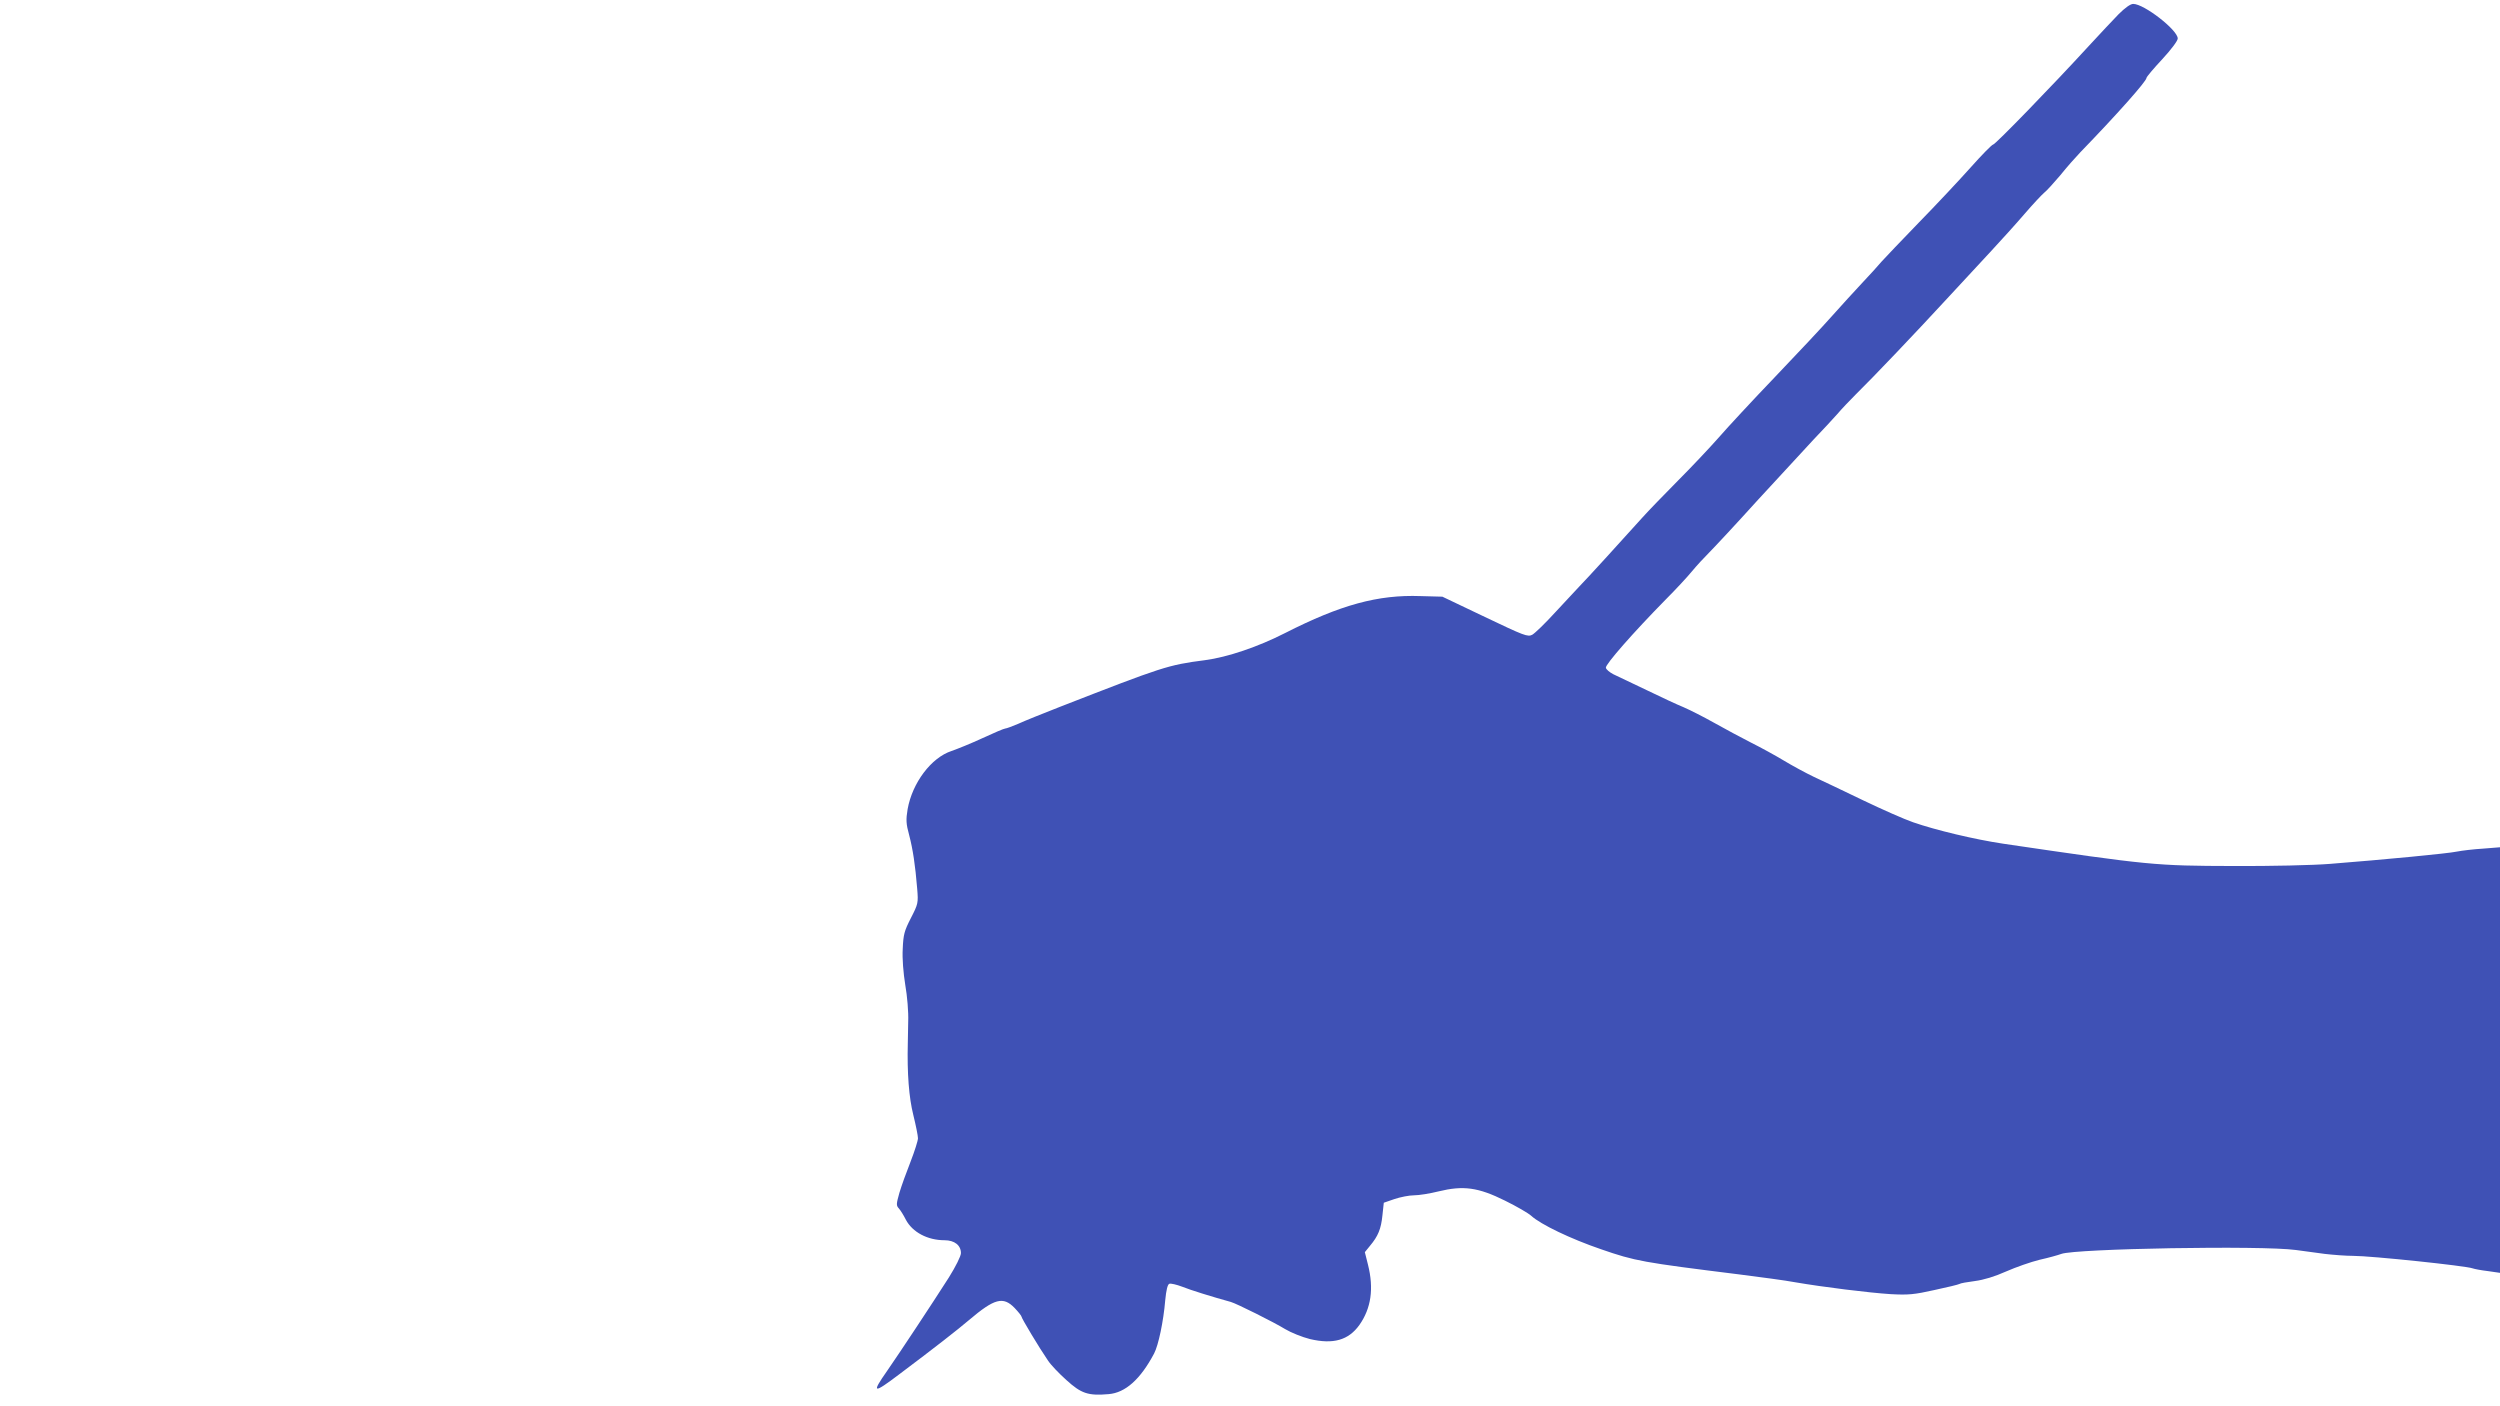 <?xml version="1.0" standalone="no"?>
<!DOCTYPE svg PUBLIC "-//W3C//DTD SVG 20010904//EN"
 "http://www.w3.org/TR/2001/REC-SVG-20010904/DTD/svg10.dtd">
<svg version="1.0" xmlns="http://www.w3.org/2000/svg"
 width="1280pt" height="720pt" viewBox="0 0 1280 720"
 preserveAspectRatio="xMidYMid meet">
<g transform="translate(0,720) scale(0.1,-0.1)"
fill="#3f51b5" stroke="none">
<path d="M10847 7127 c-28 -29 -97 -102 -152 -162 -187 -204 -479 -505 -490
-505 -6 0 -58 -53 -115 -117 -58 -65 -177 -192 -266 -283 -88 -91 -174 -181
-190 -199 -16 -19 -61 -69 -100 -110 -39 -42 -109 -118 -155 -170 -46 -52
-177 -192 -290 -310 -114 -119 -244 -259 -289 -311 -46 -52 -140 -152 -209
-221 -69 -70 -152 -155 -183 -190 -88 -98 -290 -320 -324 -354 -16 -17 -71
-76 -122 -131 -51 -56 -104 -107 -117 -114 -23 -12 -41 -5 -242 91 l-218 104
-112 3 c-218 8 -410 -45 -693 -189 -139 -71 -296 -124 -410 -139 -192 -25
-214 -33 -743 -239 -87 -34 -184 -73 -214 -87 -31 -13 -60 -24 -66 -24 -6 0
-58 -22 -116 -49 -58 -27 -130 -56 -159 -66 -104 -34 -201 -163 -225 -298 -9
-54 -8 -75 8 -133 19 -73 31 -152 41 -274 6 -73 5 -78 -32 -150 -34 -66 -39
-85 -42 -158 -3 -50 3 -123 13 -185 10 -56 17 -140 15 -187 -1 -47 -2 -96 -2
-110 -4 -156 6 -280 28 -368 13 -53 24 -107 24 -120 0 -12 -17 -66 -38 -120
-21 -53 -47 -125 -57 -159 -16 -57 -17 -65 -3 -80 9 -10 25 -36 36 -58 34 -64
111 -105 198 -105 51 0 84 -26 84 -66 0 -15 -27 -69 -62 -125 -81 -127 -250
-383 -316 -478 -82 -117 -72 -119 64 -16 176 132 300 229 355 276 131 111 175
123 234 62 19 -20 35 -40 35 -44 0 -8 91 -160 135 -224 14 -22 57 -67 95 -101
76 -69 111 -81 216 -72 86 7 163 76 233 208 22 42 48 164 57 273 5 52 12 81
21 84 7 3 37 -4 66 -15 42 -17 151 -51 249 -78 31 -9 221 -104 278 -139 30
-18 87 -41 127 -51 119 -28 197 -6 253 72 60 85 75 186 44 309 l-16 64 26 32
c42 50 57 87 64 156 l7 65 55 19 c30 10 75 19 100 19 25 0 81 9 125 20 127 31
203 21 340 -47 61 -30 121 -65 135 -78 48 -44 202 -118 357 -171 176 -61 211
-67 708 -129 110 -14 238 -31 285 -40 145 -25 380 -54 490 -61 91 -5 121 -2
224 21 66 14 123 28 128 31 5 4 41 10 79 15 46 6 102 23 160 49 50 22 127 49
172 60 45 10 95 24 111 30 73 27 1025 44 1201 20 39 -5 105 -14 148 -20 43 -5
108 -10 145 -10 92 0 578 -51 612 -64 8 -3 43 -10 78 -14 l62 -9 0 1090 0
1089 -87 -7 c-49 -3 -108 -10 -133 -15 -46 -10 -371 -41 -650 -63 -85 -7 -308
-12 -495 -11 -401 1 -430 4 -1177 114 -148 22 -348 70 -463 110 -44 15 -159
66 -255 112 -96 46 -210 101 -252 120 -42 20 -112 58 -155 84 -43 26 -118 67
-168 92 -49 25 -135 71 -190 102 -55 31 -125 66 -155 79 -30 12 -116 52 -190
88 -74 35 -151 72 -170 81 -19 10 -36 24 -38 33 -3 17 139 179 306 349 52 52
113 118 135 145 23 28 62 70 87 95 25 25 138 146 250 270 113 123 242 263 286
310 45 47 99 105 121 130 21 25 64 70 94 100 85 83 318 328 467 490 74 80 176
190 227 245 51 55 128 140 170 189 43 50 88 98 101 109 13 10 50 51 83 90 32
40 78 92 102 117 186 192 339 364 339 381 0 5 36 48 80 95 47 51 80 95 80 107
0 43 -172 177 -228 177 -14 0 -42 -20 -75 -53z"/>
</g>
</svg>
